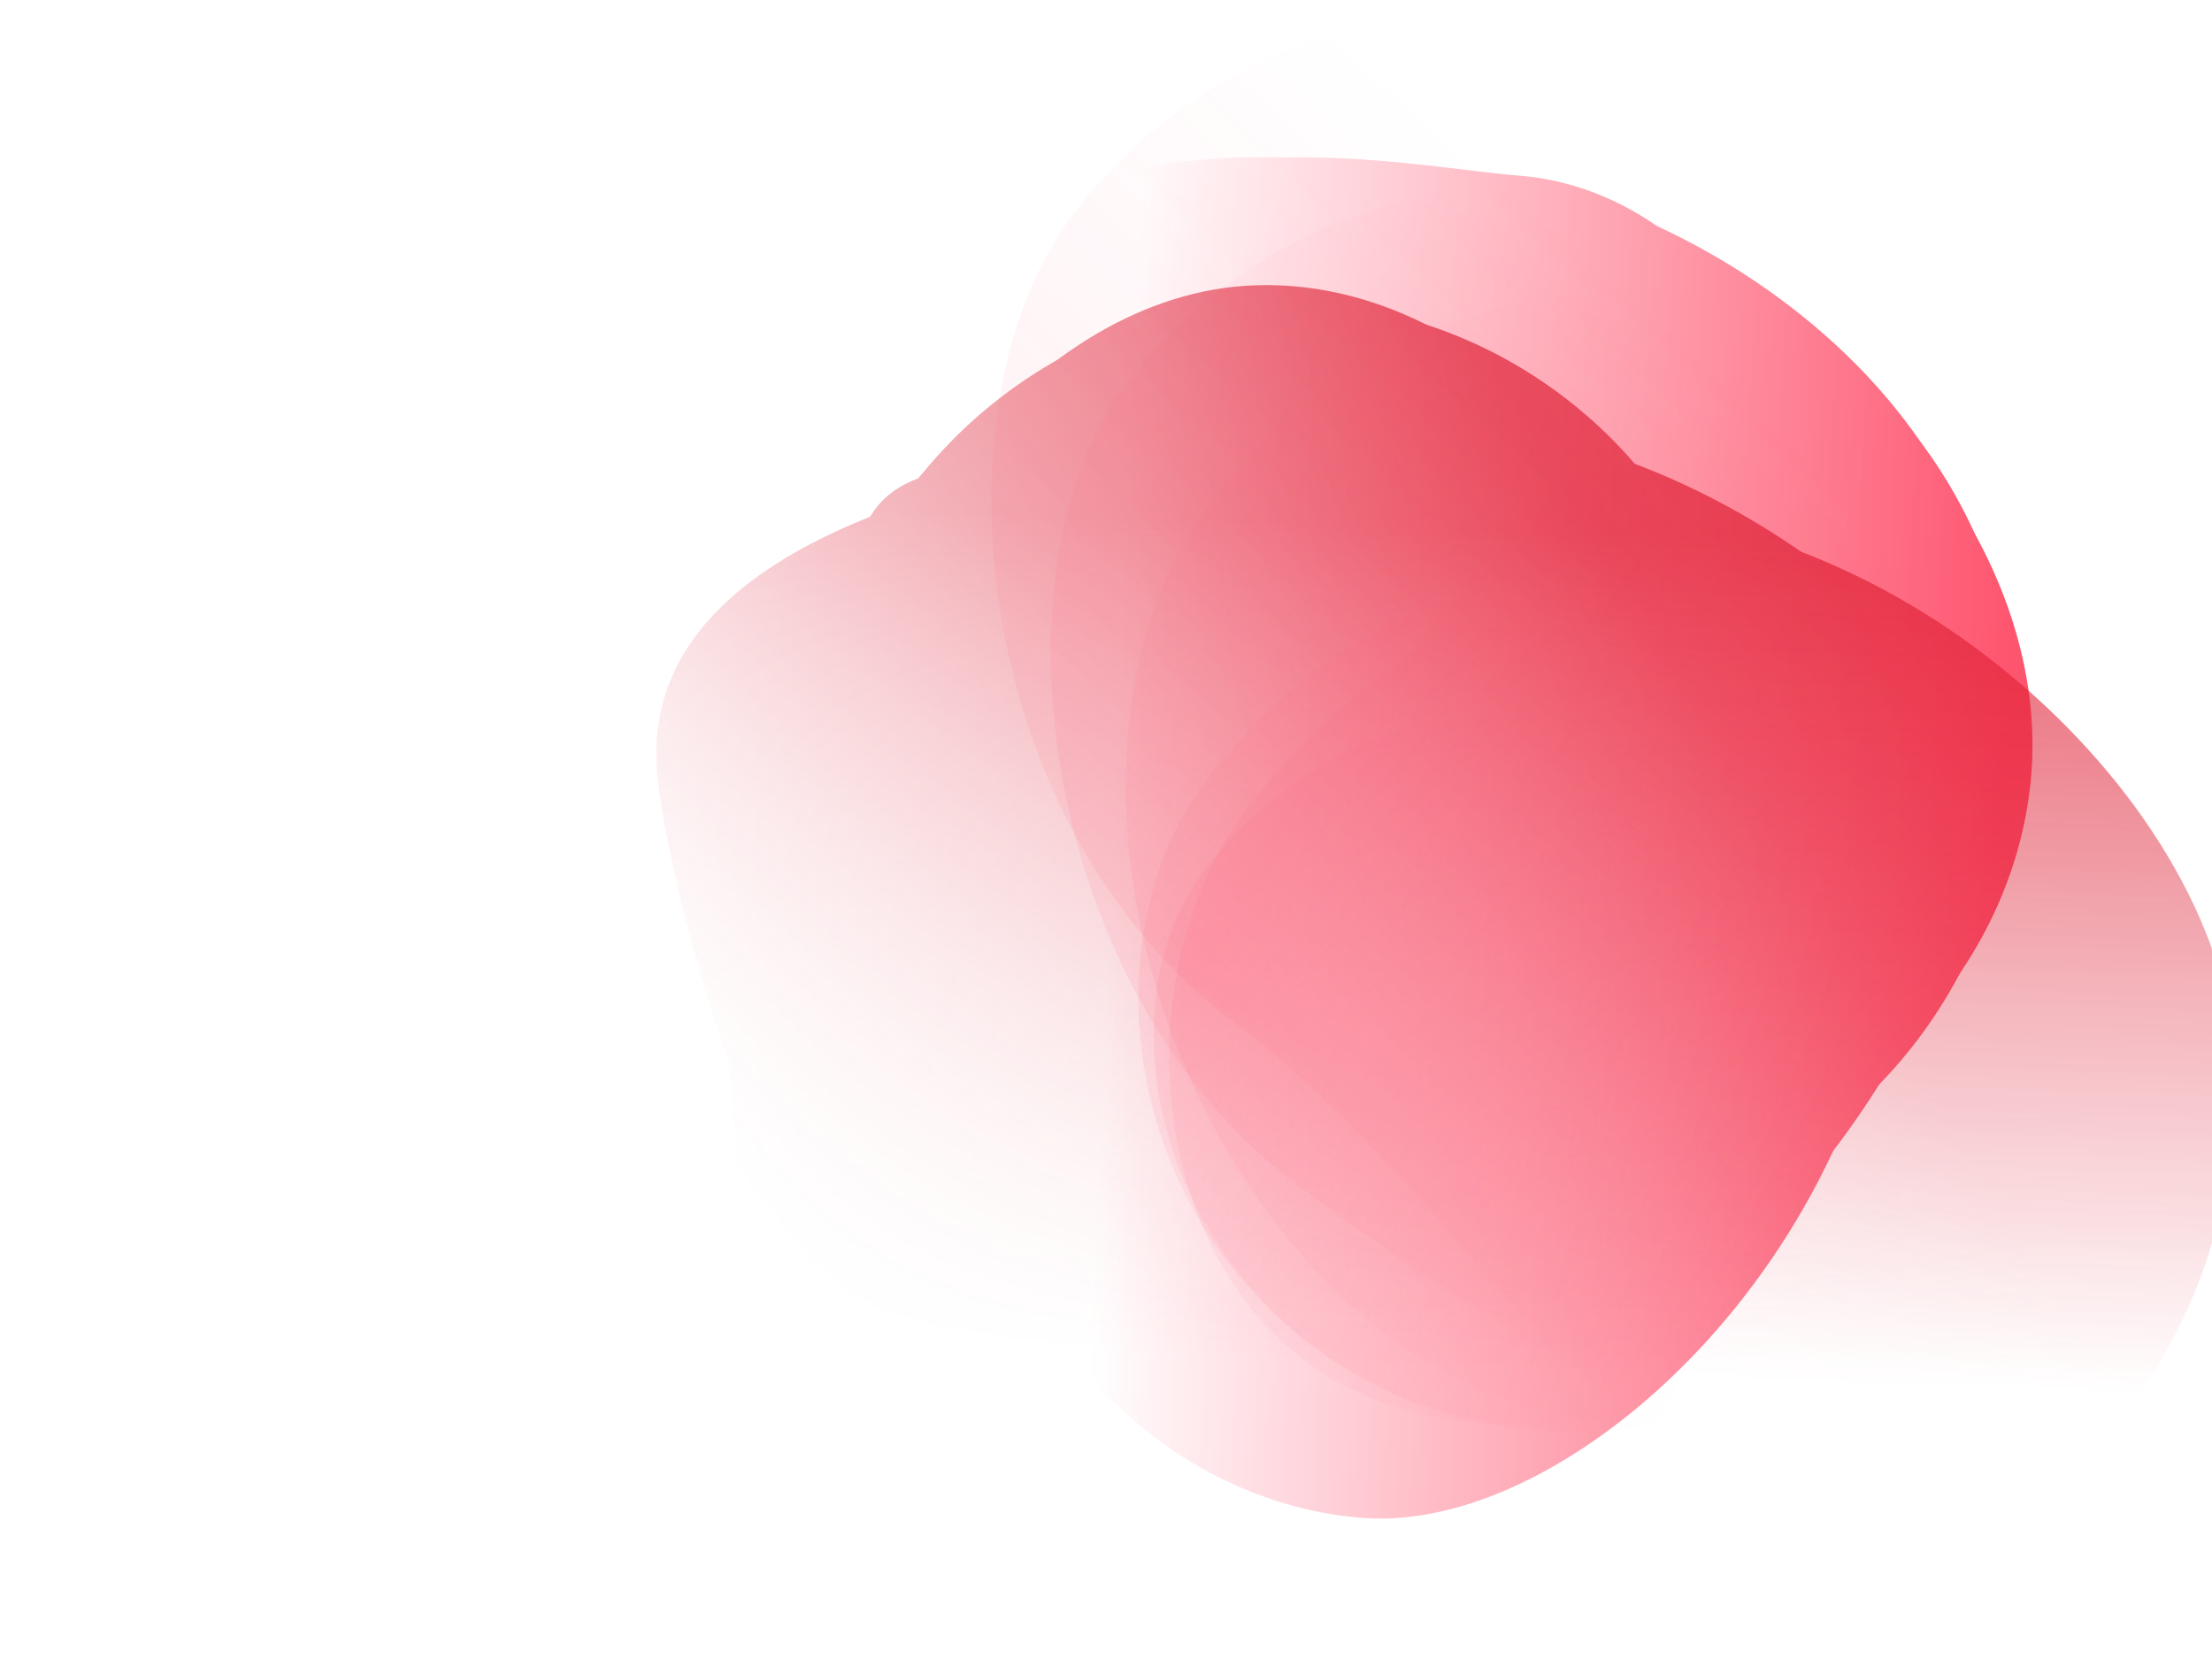 <svg width="2000" height="1500" viewBox="0 0 1280 700" fill="none" xmlns="http://www.w3.org/2000/svg">
<mask id="mask0_419_17" style="mask-type:alpha" maskUnits="userSpaceOnUse" x="534" y="-235" width="734" height="1281">
<path d="M534.956 1045.61L1217.1 883.675L1267.06 243.754L1240.51 26.417L894.163 -234.812L598.445 -146.601L547.824 513.723L534.956 1045.61Z" fill="url(#paint0_linear_419_17)"/>
</mask>
<g mask="url(#mask0_419_17)">
</g>
<mask id="mask1_419_17" style="mask-type:alpha" maskUnits="userSpaceOnUse" x="500" y="-212" width="812" height="1201">
<path d="M588.153 -211.979C899.06 -187.64 1295.67 -156.53 1311.25 -156.547L1223.46 988.586L500.368 933.154L588.153 -211.979Z" fill="url(#paint1_linear_419_17)"/>
</mask>
<g mask="url(#mask1_419_17)">
<path d="M1175.52 317.127C1165.62 446.283 1045.93 546.337 946.096 538.683C846.258 531.03 719.246 468.703 729.869 330.13C735.133 261.46 674.786 172.966 730.757 95.192C787.735 16.02 922.454 45.344 972.817 49.204C1072.66 56.858 1185.42 187.971 1175.52 317.127Z" fill="#FE556F"/>
<g filter="url(#filter0_f_419_17)">
<path d="M1167.09 314.923C1156.47 453.44 1053.15 545.234 967.332 538.656C881.514 532.077 772.9 471.182 783.519 332.665C788.781 264.024 735.571 176.111 784.558 97.835C834.425 18.152 950.023 46.002 993.314 49.321C1079.13 55.899 1177.71 176.406 1167.09 314.923Z" fill="#FE556F"/>
</g>
<g filter="url(#filter1_f_419_17)">
<path d="M1166.76 319.117C1154.86 474.367 1028.33 576.429 922.527 568.318C816.724 560.207 682.367 490.989 694.269 335.738C700.167 258.804 623.993 159.004 683.688 71.638C744.455 -17.296 896.084 15.609 949.456 19.701C1055.26 27.812 1178.66 163.867 1166.76 319.117Z" fill="#FE556F"/>
</g>
<g filter="url(#filter2_f_419_17)">
<path d="M1152.86 336.075C1112.22 525.763 962.818 674.016 838.99 664.523C715.162 655.03 588.755 547.481 603.028 361.29C610.101 269.022 484.235 140.066 554.302 35.172C625.628 -71.606 792.569 -33.286 855.035 -28.497C978.863 -19.004 1199.95 116.331 1152.86 336.075Z" fill="#FE556F"/>
</g>
<g filter="url(#filter3_f_419_17)">
<path d="M1097.79 396.815C1082.42 597.295 909.653 757.656 788.585 748.375C667.517 739.094 544.667 624.308 560.036 423.828C567.651 324.48 530.695 200.312 600.032 86.9C670.615 -28.548 833.643 11.431 894.715 16.113C1015.78 25.394 1113.16 196.335 1097.79 396.815Z" fill="#FE556F"/>
</g>
<g filter="url(#filter4_f_419_17)">
<path d="M1075.12 316.823C1061.23 498.103 886.085 641.656 762.256 632.164C638.428 622.671 511.824 517.688 525.721 336.408C532.608 246.575 508.03 134.976 577.876 32.973C648.976 -70.862 815.969 -33.21 878.434 -28.422C1002.26 -18.929 1089.02 135.542 1075.12 316.823Z" fill="#FE556F"/>
</g>
</g>
<mask id="mask2_419_17" style="mask-type:alpha" maskUnits="userSpaceOnUse" x="227" y="-103" width="1301" height="885">
<path d="M1527.53 668.244L1263.77 -102.382L644.357 -59.822L437.433 5.406L227.957 450.755L359.792 781.994L1008.98 737.031L1527.53 668.244Z" fill="url(#paint2_linear_419_17)"/>
</mask>
<g mask="url(#mask2_419_17)">
<mask id="mask3_419_17" style="mask-type:alpha" maskUnits="userSpaceOnUse" x="246" y="-90" width="1215" height="861">
<path d="M300.491 770.558C275.588 403.86 248.56 3.608 246.112 -14.57L1405.68 -89.958L1460.06 695.17L300.491 770.558Z" fill="url(#paint3_linear_419_17)"/>
</mask>
<g mask="url(#mask3_419_17)">
<path d="M720.052 35.42C847.029 26.625 962.882 150.549 971.037 268.277C979.191 386.006 938.491 544.064 802.255 553.499C734.744 558.175 658.223 642.551 573.954 589.48C488.17 535.456 495.615 373.603 491.502 314.215C483.348 196.486 593.075 44.215 720.052 35.42Z" fill="#DE1E33"/>
<g filter="url(#filter5_f_419_17)">
<path d="M719.229 45.611C855.408 36.179 959.93 131.379 966.261 222.779C972.591 314.18 929.519 437.685 793.339 447.117C725.856 451.791 648.314 520.942 564.985 480.98C480.16 440.3 490.084 314.355 486.89 268.248C480.56 176.847 583.049 55.043 719.229 45.611Z" fill="#DE1E33"/>
</g>
<g filter="url(#filter6_f_419_17)">
<path d="M723.353 45.323C875.984 34.752 993.937 153.073 1001.75 265.933C1009.57 378.793 962.242 530.891 809.611 541.462C733.975 546.701 648.296 641.954 554.541 591.976C459.102 541.101 468.58 376.186 464.637 319.254C456.82 206.394 570.722 55.895 723.353 45.323Z" fill="#DE1E33"/>
</g>
<g filter="url(#filter7_f_419_17)">
<path d="M743.584 80.965C934.148 98.516 1101.45 249.521 1111.56 395.538C1121.68 541.556 1036.96 706.033 853.913 718.711C763.202 724.994 657.615 892.214 544.807 826.965C429.973 760.543 422.37 493.103 417.269 419.444C407.155 273.427 522.827 60.633 743.584 80.965Z" fill="#DE1E33"/>
</g>
<g filter="url(#filter8_f_419_17)">
<path d="M795.502 114.552C992.6 100.901 1189.39 276.304 1199.27 419.066C1209.16 561.828 1116.87 723.295 919.769 736.946C822.097 743.711 707.279 806.408 586.314 743.353C463.174 679.165 385.07 387.137 380.082 315.121C370.194 172.358 598.404 128.204 795.502 114.552Z" fill="#DE1E33"/>
</g>
<g filter="url(#filter9_f_419_17)">
<path d="M890.241 165.249C1093.92 151.142 1282.6 331.416 1292.71 477.434C1302.82 623.451 1207.33 788.675 1003.65 802.783C902.715 809.773 738.326 622.67 613.371 558.262C486.172 492.698 500.136 291.625 495.034 217.966C484.921 71.949 686.558 179.357 890.241 165.249Z" fill="#DE1E33"/>
</g>
<g filter="url(#filter10_f_419_17)">
<path d="M735.433 152.64C913.655 140.296 1080.41 322.088 1090.53 468.106C1100.64 614.123 1018.45 778.426 840.227 790.77C751.91 796.887 647.366 843.155 537.401 777.709C425.46 711.087 435.955 510.255 430.853 436.596C420.74 290.579 557.211 164.984 735.433 152.64Z" fill="#DE1E33"/>
</g>
</g>
</g>
<mask id="mask4_419_17" style="mask-type:alpha" maskUnits="userSpaceOnUse" x="161" y="-294" width="1307" height="1200">
<path d="M543.693 -293.862L161.373 346.828L698.911 825.754L885.346 905.886L1358.24 664.237L1467.09 349.056L979.687 -15.475L543.693 -293.862Z" fill="url(#paint4_linear_419_17)"/>
</mask>
<g mask="url(#mask4_419_17)">
<mask id="mask5_419_17" style="mask-type:alpha" maskUnits="userSpaceOnUse" x="127" y="-302" width="1376" height="1308">
<path d="M1502.12 393.376C1295.86 668.388 1004.34 991.505 994.974 1005.88L127.387 351.27L539.837 -301.453L1502.12 393.376Z" fill="url(#paint5_linear_419_17)"/>
</mask>
<g mask="url(#mask5_419_17)">
<path d="M755.999 658.032C660.666 586.732 654.249 428.192 720.356 339.802C786.464 251.412 911.809 164.279 1014.09 240.778C1064.78 278.687 1170.52 265.63 1197.82 354.685C1225.61 445.34 1121.51 555.468 1088.16 600.056C1022.05 688.446 851.333 729.333 755.999 658.032Z" fill="#FE556F" fill-opacity="0.1"/>
<g filter="url(#filter11_f_419_17)">
<path d="M762.795 651.319C660.552 574.851 644.627 443.581 695.95 374.958C747.273 306.335 853.202 245.13 955.445 321.598C1006.11 359.492 1103.27 357.844 1137.91 437.038C1173.17 517.654 1089.24 600.826 1063.35 635.443C1012.03 704.066 865.038 727.787 762.795 651.319Z" fill="#FE556F" fill-opacity="0.1"/>
</g>
<g filter="url(#filter12_f_419_17)">
<path d="M759.709 649.007C645.114 563.301 633.79 407.449 697.163 322.714C760.537 237.979 886.939 159.116 1001.53 244.822C1058.32 287.293 1177.19 272.121 1213.1 364.776C1249.65 459.096 1142.24 570.152 1110.27 612.896C1046.9 697.631 874.303 734.712 759.709 649.007Z" fill="#FE556F" fill-opacity="0.1"/>
</g>
<g filter="url(#filter13_f_419_17)">
<path d="M767.137 611.402C642.839 482.609 616.508 273.469 698.5 163.84C780.492 54.211 940.94 -10.597 1078.37 92.19C1146.48 143.126 1323.39 89.121 1363.47 204.23C1404.28 321.407 1246.37 515.531 1205.01 570.834C1123.01 680.463 911.13 760.6 767.137 611.402Z" fill="#FE556F" fill-opacity="0.1"/>
</g>
<g filter="url(#filter14_f_419_17)">
<path d="M750.857 555.902C602.877 445.228 570.553 200.798 650.717 93.612C730.881 -13.573 894.864 -71.617 1042.84 39.058C1116.17 93.902 1235.81 119.588 1283.01 238.124C1331.06 358.79 1208.09 613.382 1167.65 667.452C1087.49 774.637 898.837 666.577 750.857 555.902Z" fill="#FE556F" fill-opacity="0.1"/>
</g>
<g filter="url(#filter15_f_419_17)">
<path d="M714.692 462.139C561.768 347.767 538.165 104.838 620.157 -4.791C702.149 -114.42 870.691 -173.175 1023.61 -58.803C1099.4 -2.126 1101.62 230.812 1150.83 352.742C1200.91 476.863 1068.25 610.797 1026.89 666.099C944.894 775.728 867.615 576.511 714.692 462.139Z" fill="#FE556F" fill-opacity="0.1"/>
</g>
</g>
</g>
<defs>
<filter id="filter0_f_419_17" x="759.934" y="38.206" width="411.673" height="504.509" filterUnits="userSpaceOnUse" color-interpolation-filters="sRGB">
<feFlood flood-opacity="0" result="BackgroundImageFix"/>
<feBlend mode="normal" in="SourceGraphic" in2="BackgroundImageFix" result="shape"/>
<feGaussianBlur stdDeviation="1.863" result="effect1_foregroundBlur_419_17"/>
</filter>
<filter id="filter1_f_419_17" x="647.668" y="-2.647" width="532.938" height="584.46" filterUnits="userSpaceOnUse" color-interpolation-filters="sRGB">
<feFlood flood-opacity="0" result="BackgroundImageFix"/>
<feBlend mode="normal" in="SourceGraphic" in2="BackgroundImageFix" result="shape"/>
<feGaussianBlur stdDeviation="6.522" result="effect1_foregroundBlur_419_17"/>
</filter>
<filter id="filter2_f_419_17" x="514.371" y="-57.712" width="663.599" height="741.301" filterUnits="userSpaceOnUse" color-interpolation-filters="sRGB">
<feFlood flood-opacity="0" result="BackgroundImageFix"/>
<feBlend mode="normal" in="SourceGraphic" in2="BackgroundImageFix" result="shape"/>
<feGaussianBlur stdDeviation="9.317" result="effect1_foregroundBlur_419_17"/>
</filter>
<filter id="filter3_f_419_17" x="506.562" y="-44.655" width="643.144" height="843.725" filterUnits="userSpaceOnUse" color-interpolation-filters="sRGB">
<feFlood flood-opacity="0" result="BackgroundImageFix"/>
<feBlend mode="normal" in="SourceGraphic" in2="BackgroundImageFix" result="shape"/>
<feGaussianBlur stdDeviation="25.156" result="effect1_foregroundBlur_419_17"/>
</filter>
<filter id="filter4_f_419_17" x="466.907" y="-96.743" width="667.443" height="787.117" filterUnits="userSpaceOnUse" color-interpolation-filters="sRGB">
<feFlood flood-opacity="0" result="BackgroundImageFix"/>
<feBlend mode="normal" in="SourceGraphic" in2="BackgroundImageFix" result="shape"/>
<feGaussianBlur stdDeviation="28.883" result="effect1_foregroundBlur_419_17"/>
</filter>
<filter id="filter5_f_419_17" x="482.22" y="40.57" width="489.03" height="457.183" filterUnits="userSpaceOnUse" color-interpolation-filters="sRGB">
<feFlood flood-opacity="0" result="BackgroundImageFix"/>
<feBlend mode="normal" in="SourceGraphic" in2="BackgroundImageFix" result="shape"/>
<feGaussianBlur stdDeviation="2.196" result="effect1_foregroundBlur_419_17"/>
</filter>
<filter id="filter6_f_419_17" x="448.884" y="29.29" width="569.056" height="592.513" filterUnits="userSpaceOnUse" color-interpolation-filters="sRGB">
<feFlood flood-opacity="0" result="BackgroundImageFix"/>
<feBlend mode="normal" in="SourceGraphic" in2="BackgroundImageFix" result="shape"/>
<feGaussianBlur stdDeviation="7.686" result="effect1_foregroundBlur_419_17"/>
</filter>
<filter id="filter7_f_419_17" x="394.696" y="57.648" width="739.636" height="806.36" filterUnits="userSpaceOnUse" color-interpolation-filters="sRGB">
<feFlood flood-opacity="0" result="BackgroundImageFix"/>
<feBlend mode="normal" in="SourceGraphic" in2="BackgroundImageFix" result="shape"/>
<feGaussianBlur stdDeviation="10.981" result="effect1_foregroundBlur_419_17"/>
</filter>
<filter id="filter8_f_419_17" x="320.476" y="54.507" width="938.812" height="776.013" filterUnits="userSpaceOnUse" color-interpolation-filters="sRGB">
<feFlood flood-opacity="0" result="BackgroundImageFix"/>
<feBlend mode="normal" in="SourceGraphic" in2="BackgroundImageFix" result="shape"/>
<feGaussianBlur stdDeviation="29.648" result="effect1_foregroundBlur_419_17"/>
</filter>
<filter id="filter9_f_419_17" x="347.528" y="-6.826" width="1093.05" height="956.94" filterUnits="userSpaceOnUse" color-interpolation-filters="sRGB">
<feFlood flood-opacity="0" result="BackgroundImageFix"/>
<feBlend mode="normal" in="SourceGraphic" in2="BackgroundImageFix" result="shape"/>
<feGaussianBlur stdDeviation="73.57" result="effect1_foregroundBlur_419_17"/>
</filter>
<filter id="filter10_f_419_17" x="362.245" y="83.963" width="797.191" height="796.459" filterUnits="userSpaceOnUse" color-interpolation-filters="sRGB">
<feFlood flood-opacity="0" result="BackgroundImageFix"/>
<feBlend mode="normal" in="SourceGraphic" in2="BackgroundImageFix" result="shape"/>
<feGaussianBlur stdDeviation="34.04" result="effect1_foregroundBlur_419_17"/>
</filter>
<filter id="filter11_f_419_17" x="659.068" y="277.704" width="495.849" height="429.569" filterUnits="userSpaceOnUse" color-interpolation-filters="sRGB">
<feFlood flood-opacity="0" result="BackgroundImageFix"/>
<feBlend mode="normal" in="SourceGraphic" in2="BackgroundImageFix" result="shape"/>
<feGaussianBlur stdDeviation="4.243" result="effect1_foregroundBlur_419_17"/>
</filter>
<filter id="filter12_f_419_17" x="629.087" y="178.121" width="621.204" height="549.309" filterUnits="userSpaceOnUse" color-interpolation-filters="sRGB">
<feFlood flood-opacity="0" result="BackgroundImageFix"/>
<feBlend mode="normal" in="SourceGraphic" in2="BackgroundImageFix" result="shape"/>
<feGaussianBlur stdDeviation="14.852" result="effect1_foregroundBlur_419_17"/>
</filter>
<filter id="filter13_f_419_17" x="608.942" y="-1.845" width="803.641" height="737.454" filterUnits="userSpaceOnUse" color-interpolation-filters="sRGB">
<feFlood flood-opacity="0" result="BackgroundImageFix"/>
<feBlend mode="normal" in="SourceGraphic" in2="BackgroundImageFix" result="shape"/>
<feGaussianBlur stdDeviation="21.217" result="effect1_foregroundBlur_419_17"/>
</filter>
<filter id="filter14_f_419_17" x="493.441" y="-135.156" width="915.11" height="961.311" filterUnits="userSpaceOnUse" color-interpolation-filters="sRGB">
<feFlood flood-opacity="0" result="BackgroundImageFix"/>
<feBlend mode="normal" in="SourceGraphic" in2="BackgroundImageFix" result="shape"/>
<feGaussianBlur stdDeviation="57.286" result="effect1_foregroundBlur_419_17"/>
</filter>
<filter id="filter15_f_419_17" x="289.405" y="-405.206" width="1156.87" height="1387.49" filterUnits="userSpaceOnUse" color-interpolation-filters="sRGB">
<feFlood flood-opacity="0" result="BackgroundImageFix"/>
<feBlend mode="normal" in="SourceGraphic" in2="BackgroundImageFix" result="shape"/>
<feGaussianBlur stdDeviation="142.154" result="effect1_foregroundBlur_419_17"/>
</filter>
<linearGradient id="paint0_linear_419_17" x1="913.027" y1="294.122" x2="703.945" y2="-4.863" gradientUnits="userSpaceOnUse">
<stop stop-color="#C4C4C4"/>
<stop offset="1" stop-color="#C4C4C4" stop-opacity="0"/>
</linearGradient>
<linearGradient id="paint1_linear_419_17" x1="1159.99" y1="313.456" x2="646.576" y2="290.504" gradientUnits="userSpaceOnUse">
<stop stop-color="#C4C4C4"/>
<stop offset="1" stop-color="#C4C4C4" stop-opacity="0"/>
</linearGradient>
<linearGradient id="paint2_linear_419_17" x1="938.165" y1="210.24" x2="376.621" y2="550.228" gradientUnits="userSpaceOnUse">
<stop stop-color="#C4C4C4" stop-opacity="0.7"/>
<stop offset="0.943" stop-color="#C4C4C4" stop-opacity="0"/>
</linearGradient>
<linearGradient id="paint3_linear_419_17" x1="727.79" y1="172.897" x2="710.604" y2="657.818" gradientUnits="userSpaceOnUse">
<stop stop-color="#C4C4C4"/>
<stop offset="1" stop-color="#C4C4C4" stop-opacity="0"/>
</linearGradient>
<linearGradient id="paint4_linear_419_17" x1="708.202" y1="400.994" x2="1039.82" y2="608.99" gradientUnits="userSpaceOnUse">
<stop stop-color="#C4C4C4"/>
<stop offset="0.943" stop-color="#C4C4C4" stop-opacity="0"/>
</linearGradient>
<linearGradient id="paint5_linear_419_17" x1="834.45" y1="555.914" x2="1142.72" y2="222.839" gradientUnits="userSpaceOnUse">
<stop stop-color="#C4C4C4"/>
<stop offset="1" stop-color="#C4C4C4" stop-opacity="0"/>
</linearGradient>
</defs>
</svg>

